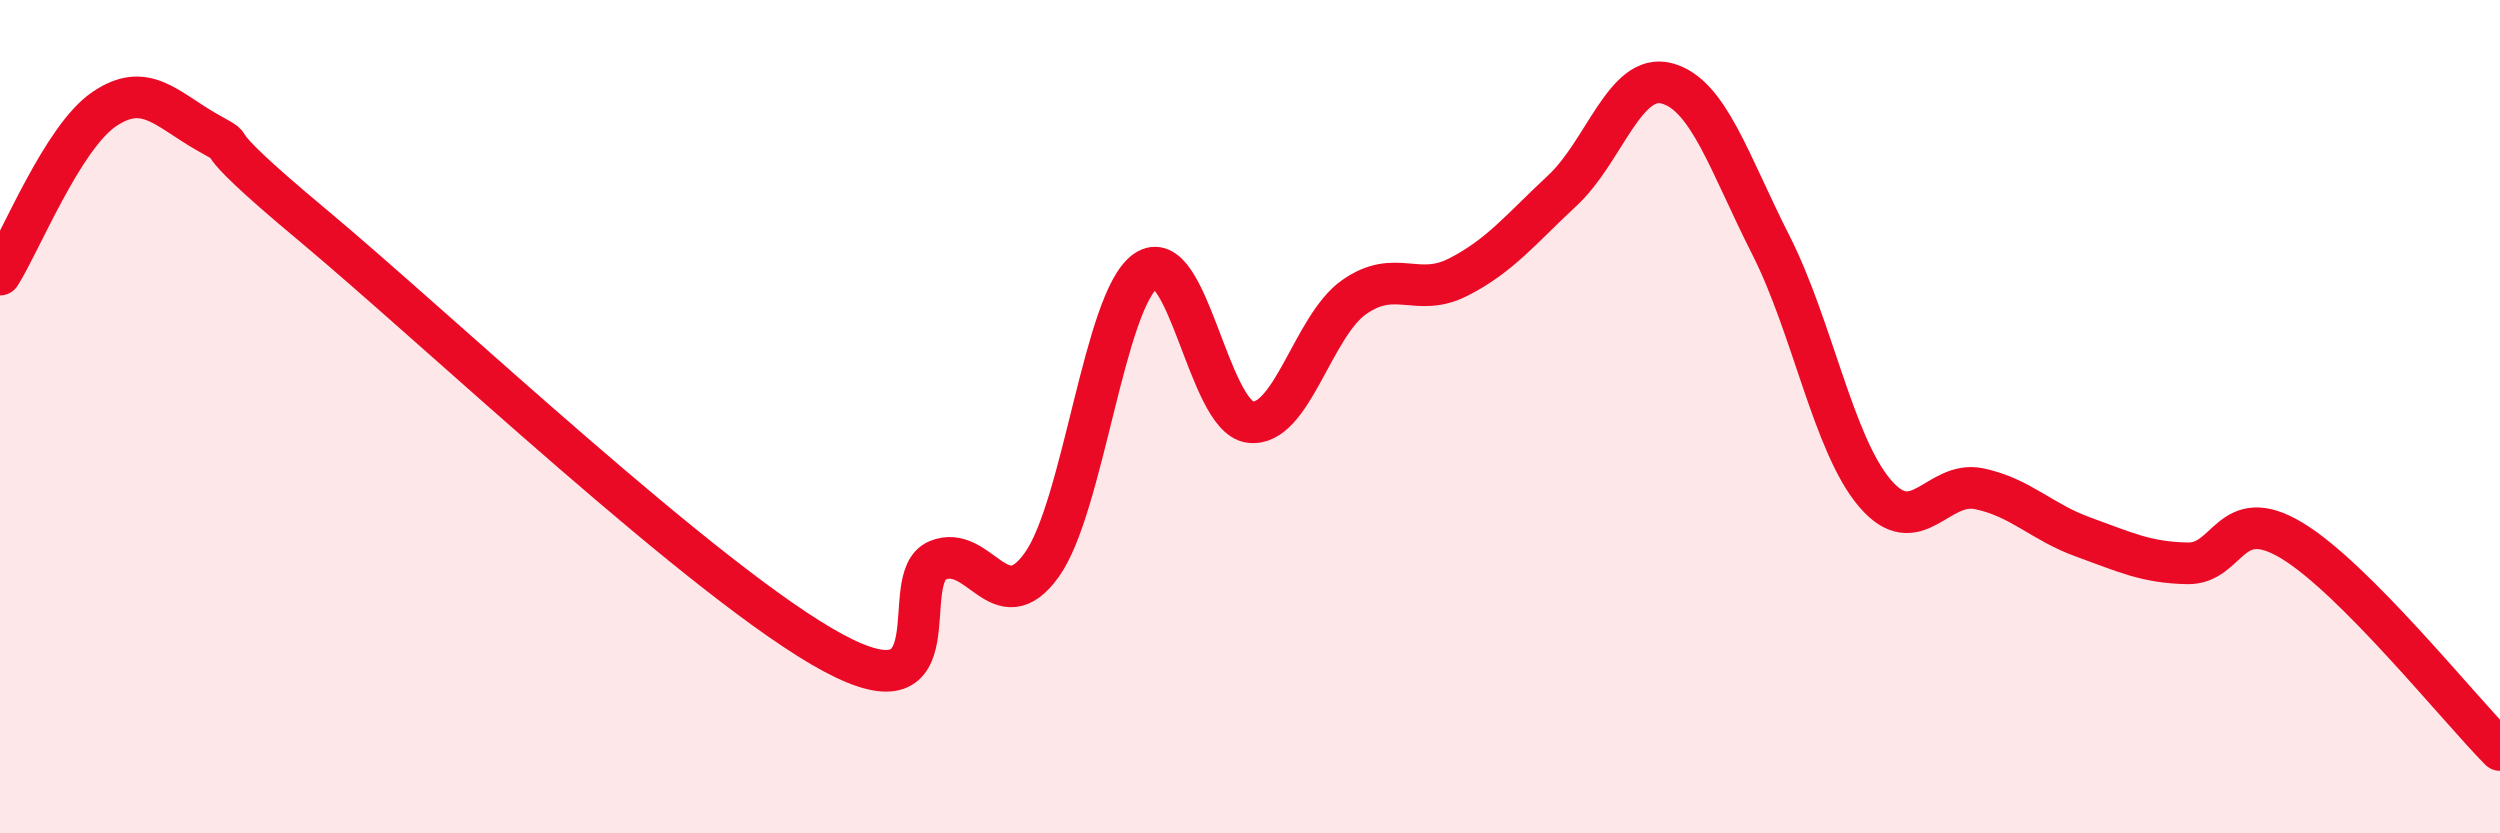 
    <svg width="60" height="20" viewBox="0 0 60 20" xmlns="http://www.w3.org/2000/svg">
      <path
        d="M 0,6.59 C 0.5,5.8 1.5,3.3 2.5,2.62 C 3.5,1.94 4,2.63 5,3.19 C 6,3.75 4.5,2.9 7.5,5.4 C 10.5,7.9 17,14.06 20,15.67 C 23,17.28 21.5,13.87 22.5,13.45 C 23.5,13.03 24,14.95 25,13.56 C 26,12.17 26.5,7.19 27.5,6.5 C 28.5,5.81 29,10 30,10.13 C 31,10.26 31.5,7.83 32.5,7.13 C 33.5,6.43 34,7.16 35,6.65 C 36,6.14 36.5,5.5 37.5,4.57 C 38.5,3.64 39,1.74 40,2 C 41,2.26 41.5,3.91 42.5,5.88 C 43.5,7.85 44,10.67 45,11.84 C 46,13.01 46.5,11.52 47.5,11.73 C 48.5,11.94 49,12.53 50,12.89 C 51,13.25 51.5,13.5 52.5,13.52 C 53.5,13.54 53.5,12.07 55,12.97 C 56.5,13.87 59,16.99 60,18L60 20L0 20Z"
        fill="#EB0A25"
        opacity="0.1"
        stroke-linecap="round"
        stroke-linejoin="round"
      />
      <path
        d="M 0,6.59 C 0.5,5.8 1.5,3.3 2.5,2.62 C 3.5,1.94 4,2.63 5,3.19 C 6,3.75 4.5,2.9 7.5,5.4 C 10.5,7.9 17,14.06 20,15.67 C 23,17.28 21.5,13.87 22.5,13.45 C 23.5,13.03 24,14.95 25,13.56 C 26,12.17 26.5,7.19 27.5,6.5 C 28.5,5.81 29,10 30,10.13 C 31,10.26 31.5,7.83 32.5,7.13 C 33.5,6.43 34,7.16 35,6.65 C 36,6.14 36.5,5.5 37.5,4.57 C 38.5,3.64 39,1.74 40,2 C 41,2.26 41.5,3.91 42.5,5.88 C 43.5,7.85 44,10.67 45,11.84 C 46,13.01 46.5,11.52 47.5,11.73 C 48.5,11.94 49,12.53 50,12.89 C 51,13.25 51.5,13.5 52.5,13.52 C 53.5,13.54 53.5,12.07 55,12.97 C 56.5,13.87 59,16.99 60,18"
        stroke="#EB0A25"
        stroke-width="1"
        fill="none"
        stroke-linecap="round"
        stroke-linejoin="round"
      />
    </svg>
  